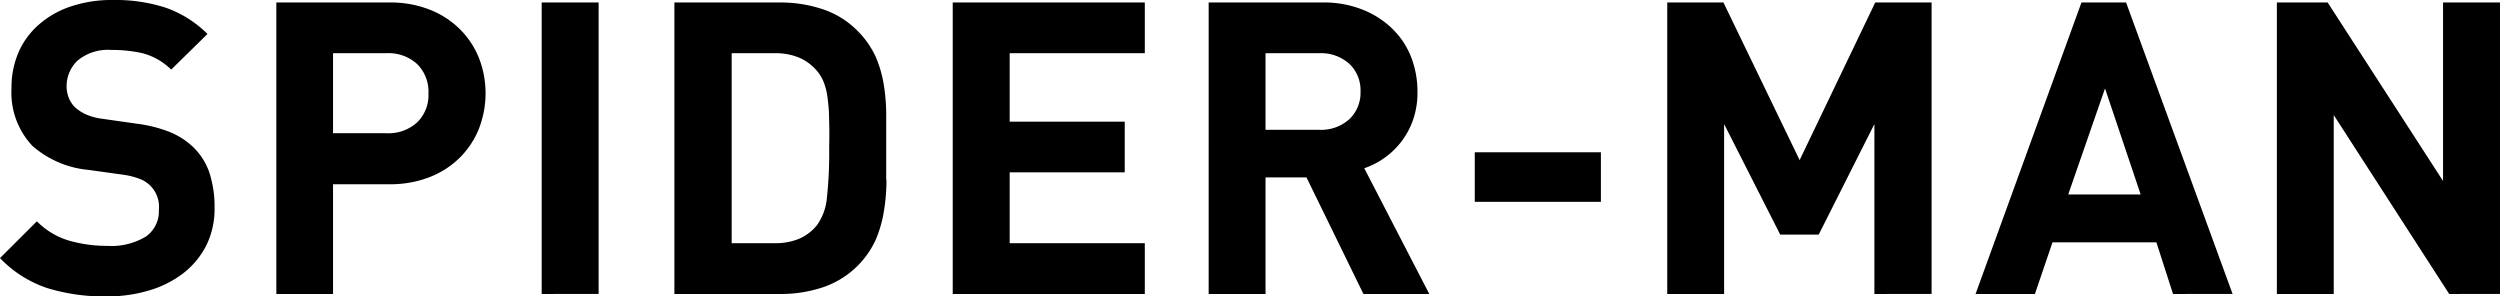 <svg xmlns="http://www.w3.org/2000/svg" width="300.27" height="35.6" viewBox="0 0 300.27 35.6"><g id="レイヤー_2" data-name="レイヤー 2"><g id="object"><path d="M24.76,29.51A9.91,9.91,0,0,1,22,32.83a12.6,12.6,0,0,1-4.11,2.06,17.44,17.44,0,0,1-5.11.71,23.17,23.17,0,0,1-7.11-1A14,14,0,0,1,0,31l4.43-4.42a9,9,0,0,0,3.83,2.31,16.43,16.43,0,0,0,4.62.64,8,8,0,0,0,4.63-1.11,3.69,3.69,0,0,0,1.57-3.22,3.56,3.56,0,0,0-2.29-3.71A8.87,8.87,0,0,0,14.9,21l-4.23-.59a11.89,11.89,0,0,1-6.79-2.9,9.33,9.33,0,0,1-2.5-6.89,10.71,10.71,0,0,1,.83-4.3A9.33,9.33,0,0,1,4.62,3,11.09,11.09,0,0,1,8.46.79,15.36,15.36,0,0,1,13.57,0a19.58,19.58,0,0,1,6.35.93,13.38,13.38,0,0,1,5,3.15L20.56,8.36a7.64,7.64,0,0,0-3.57-2A16.69,16.69,0,0,0,13.38,6a5.69,5.69,0,0,0-4.09,1.3A4.24,4.24,0,0,0,8,10.38a3.68,3.68,0,0,0,.24,1.32A3.45,3.45,0,0,0,9,12.88a5.24,5.24,0,0,0,1.35.87,7,7,0,0,0,1.89.51l4.14.59a16.52,16.52,0,0,1,4,1,9.2,9.2,0,0,1,2.7,1.7,7.74,7.74,0,0,1,2.07,3.19A13.23,13.23,0,0,1,25.77,25,9.81,9.81,0,0,1,24.76,29.51Z"/><path d="M57.54,15.42a10.32,10.32,0,0,1-2.29,3.49,10.65,10.65,0,0,1-3.64,2.36,13,13,0,0,1-4.84.86H40V35.31H33.19V.3H46.77a12.77,12.77,0,0,1,4.84.86,10.65,10.65,0,0,1,3.64,2.36A10.23,10.23,0,0,1,57.54,7a11.72,11.72,0,0,1,0,8.41Zm-7.41-7.7a5.07,5.07,0,0,0-3.71-1.33H40V16h6.39a5.1,5.1,0,0,0,3.71-1.3,4.56,4.56,0,0,0,1.36-3.47A4.66,4.66,0,0,0,50.13,7.72Z"/><path d="M65.06,35.31V.3H71.9v35Z"/><path d="M106.47,21.59a23,23,0,0,1-.3,3.74,14.59,14.59,0,0,1-1,3.49,10.73,10.73,0,0,1-6.32,5.68,15.87,15.87,0,0,1-5.14.81H81V.3H93.68a15.87,15.87,0,0,1,5.14.81,10.49,10.49,0,0,1,4.11,2.53,10.64,10.64,0,0,1,2.21,3.1,13.71,13.71,0,0,1,1,3.39,22.06,22.06,0,0,1,.3,3.69v7.77Zm-6.89-7.35c0-1-.1-1.81-.19-2.54a7.8,7.8,0,0,0-.45-1.82,4.84,4.84,0,0,0-.78-1.32A5.79,5.79,0,0,0,96,6.93a7.45,7.45,0,0,0-3-.54H87.88V29.21H93a7.45,7.45,0,0,0,3-.54,5.65,5.65,0,0,0,2.12-1.62,6.64,6.64,0,0,0,1.2-3.3,51.68,51.68,0,0,0,.27-6.1C99.63,16.34,99.61,15.2,99.58,14.24Z"/><path d="M114.43,35.31V.3H137.5V6.39H121.27v8.22h13.82V20.7H121.27v8.51H137.5v6.1Z"/><path d="M163.76,35.31l-6.84-14H152v14h-6.83V.3h13.72a12.44,12.44,0,0,1,4.77.86,10.77,10.77,0,0,1,3.59,2.31,9.69,9.69,0,0,1,2.24,3.39,11.47,11.47,0,0,1,.76,4.16,9.92,9.92,0,0,1-.52,3.34,9.31,9.31,0,0,1-3.44,4.6,9.66,9.66,0,0,1-2.43,1.25l7.81,15.1Zm-1.7-27.65a5.09,5.09,0,0,0-3.61-1.27H152v9.2h6.45a5.05,5.05,0,0,0,3.61-1.27A4.37,4.37,0,0,0,163.41,11,4.37,4.37,0,0,0,162.06,7.66Z"/><path d="M177.13,24.24V18.29h15.15v5.95Z"/><path d="M225.13,35.31V14.9l-6.69,13.28h-4.62L207.08,14.9V35.31h-6.83V.3H207l9.15,18.93L225.23.3H232v35Z"/><path d="M261,35.31,259,29.11H246.52l-2.11,6.2h-7.13L250,.3h5.36l12.79,35Zm-8.17-24.69-4.42,12.74h8.7Z"/><path d="M294.17,35.31,280.3,13.82V35.31h-6.83V.3h6.1l13.86,21.44V.3h6.84v35Z"/></g></g></svg>